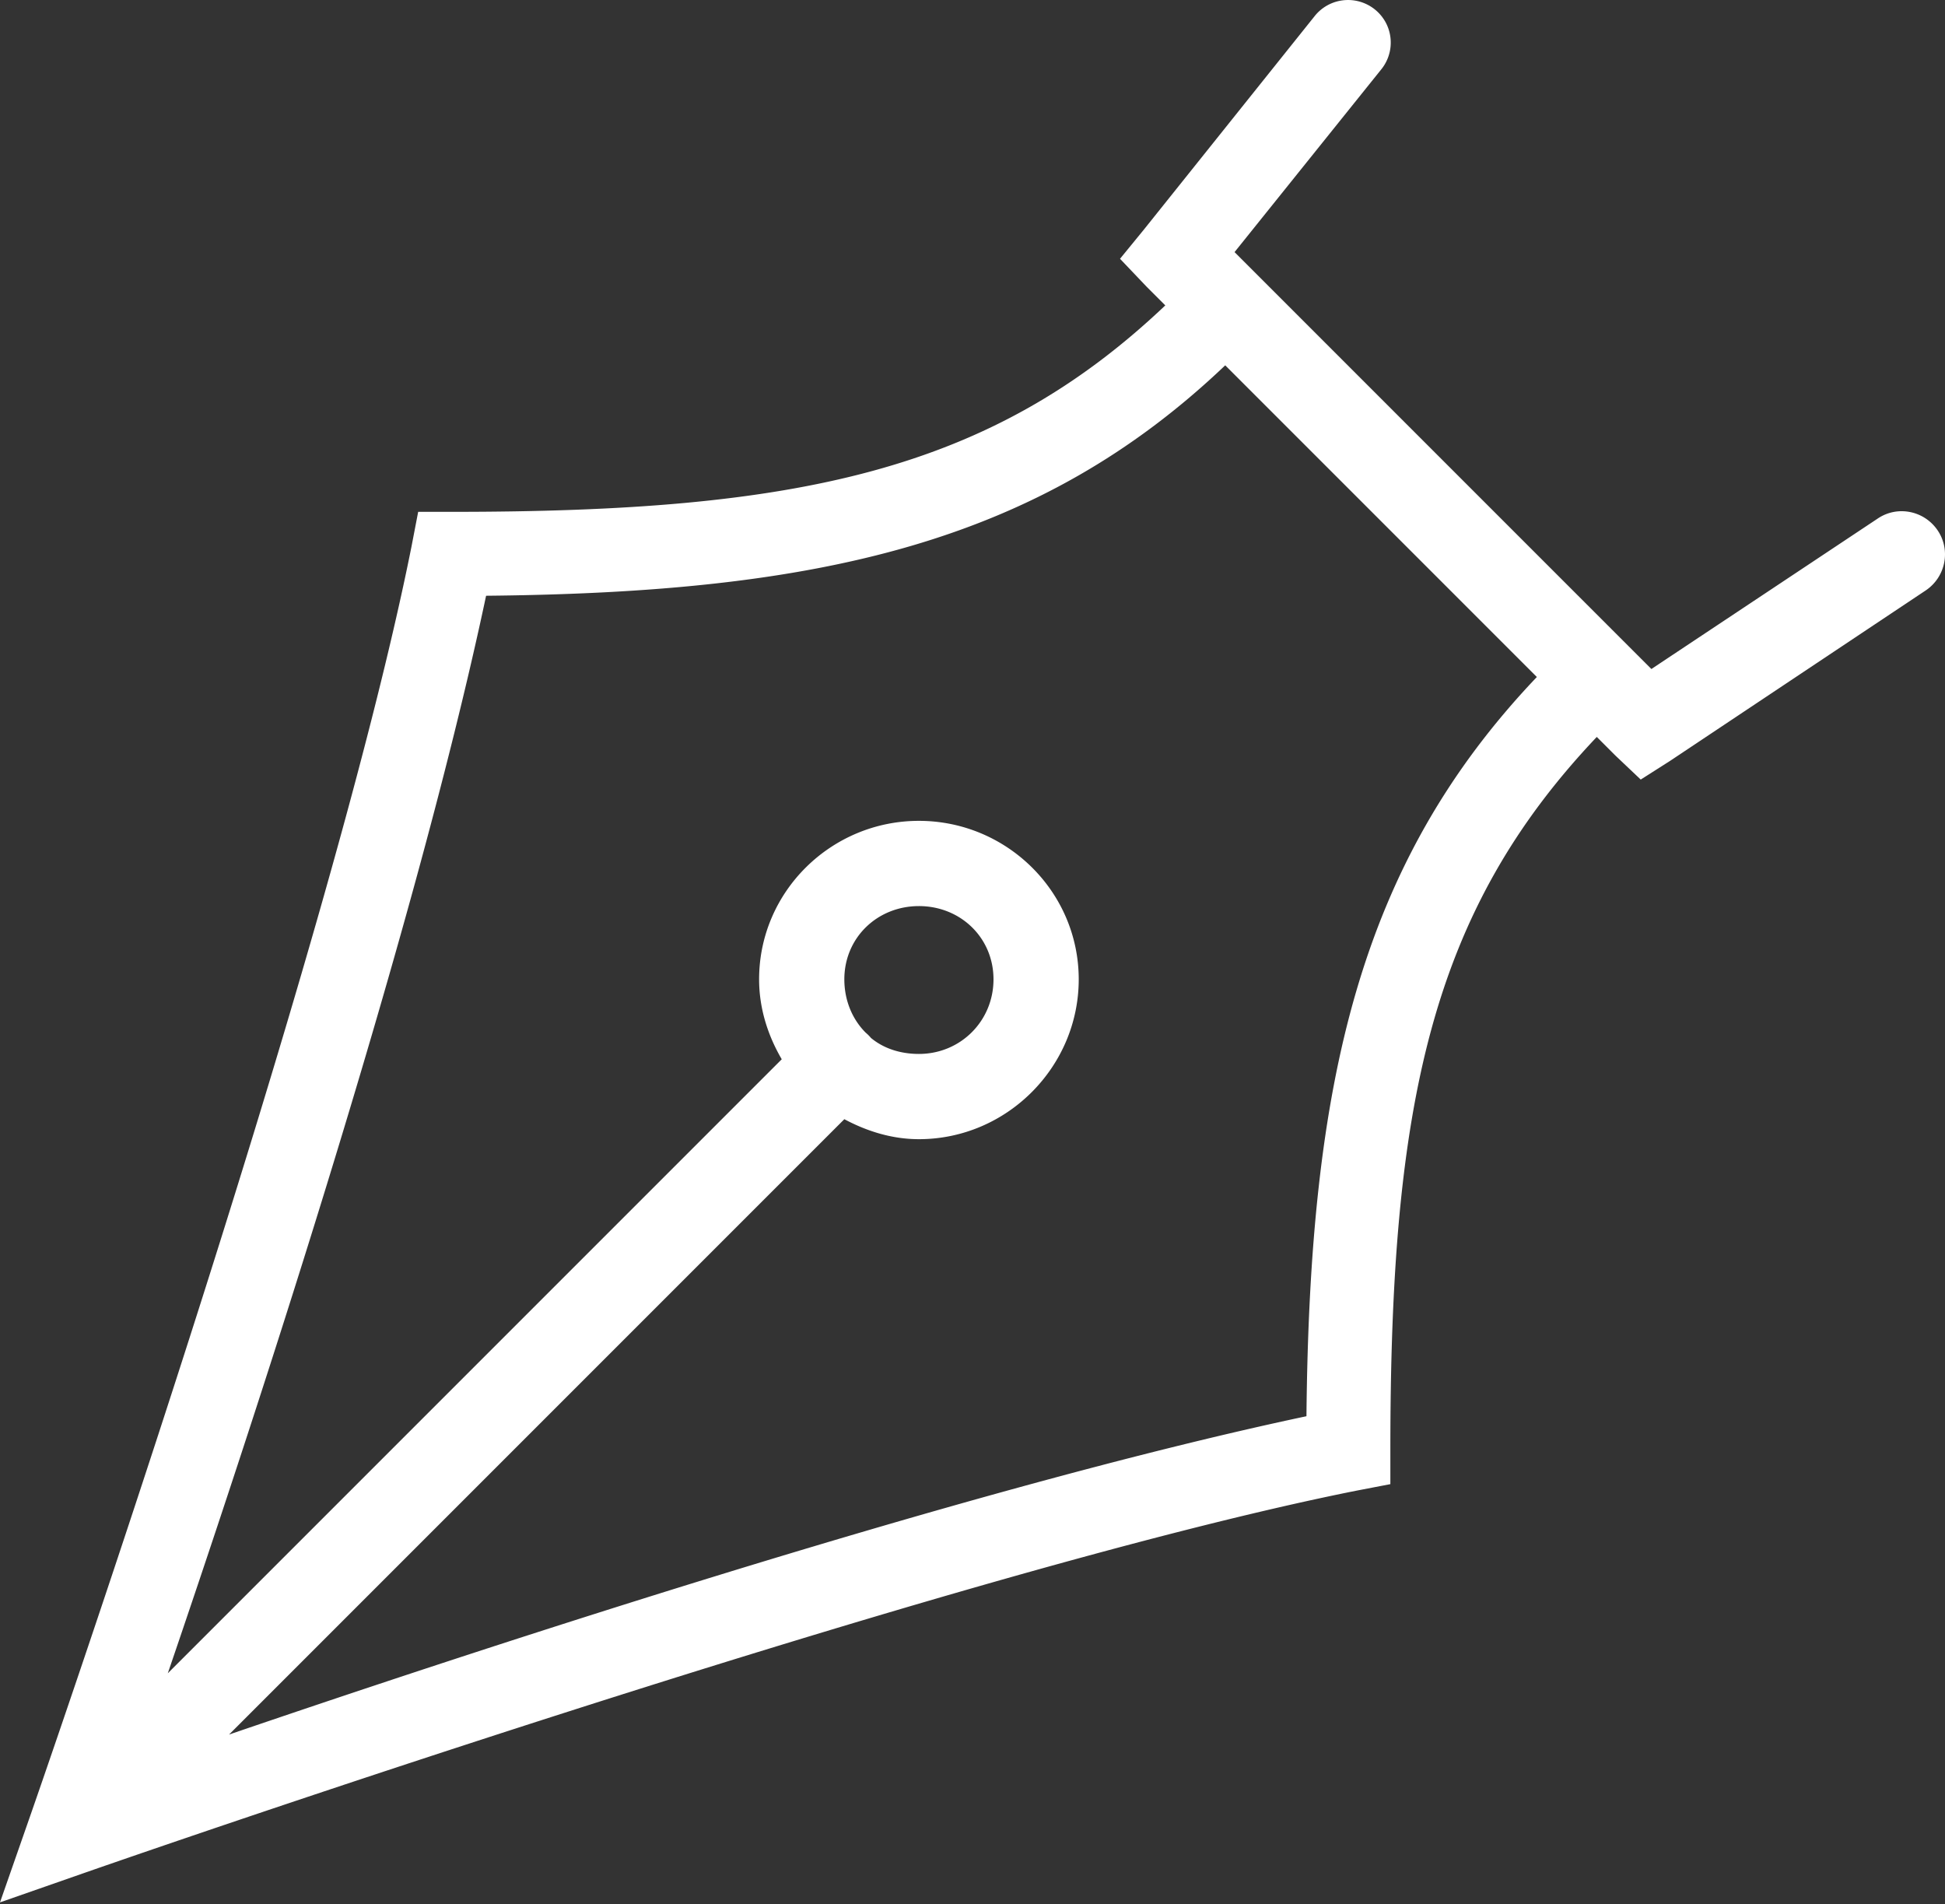 <svg width="284" height="278" fill="none" xmlns="http://www.w3.org/2000/svg"><rect width="100%" height="100%" fill="#333333" stroke="none"/><path d="M196.014.056a6.223 6.223 0 0 0-4.084 2.333l-24.891 31.113-3.5 4.279 3.889 4.083 2.723 2.723c-25.572 24.258-53.744 30.14-104.035 30.14H61.06l-.973 5.056C47.886 140.844 4.279 265.491 4.279 265.491L0 277.742l12.25-4.278s124.648-43.608 185.708-55.81l5.056-.972v-5.056c0-50.316 5.882-78.464 30.141-104.035l2.723 2.722 3.694 3.501 4.278-2.723 37.336-24.89c2.893-1.945 3.695-5.858 1.75-8.751-1.944-2.893-5.858-3.695-8.75-1.75l-33.058 21.974-60.865-60.866 21.39-26.64a6.218 6.218 0 0 0 .632-6.977 6.248 6.248 0 0 0-6.271-3.135zm-17.113 53.281l45.503 45.503c-26.008 27.322-33.179 59.334-33.641 107.925-51.166 10.841-126.154 35.828-157.316 46.475l89.839-89.84c3.282 1.751 6.952 2.917 10.89 2.917 12.81 0 23.335-10.525 23.335-23.335s-10.525-23.14-23.335-23.14-23.335 10.33-23.335 23.14c0 4.254 1.288 8.216 3.306 11.668l-89.645 89.645c10.646-31.162 35.634-106.15 46.475-157.317 48.566-.461 80.603-7.632 107.924-33.64zm-44.725 78.95c6.077 0 10.89 4.619 10.89 10.695 0 6.077-4.813 10.89-10.89 10.89-2.674 0-5.129-.778-7-2.334a6.012 6.012 0 0 0-.778-.777c-1.969-1.969-3.112-4.74-3.112-7.779 0-6.076 4.813-10.695 10.89-10.695z" fill="#fff"/></svg>